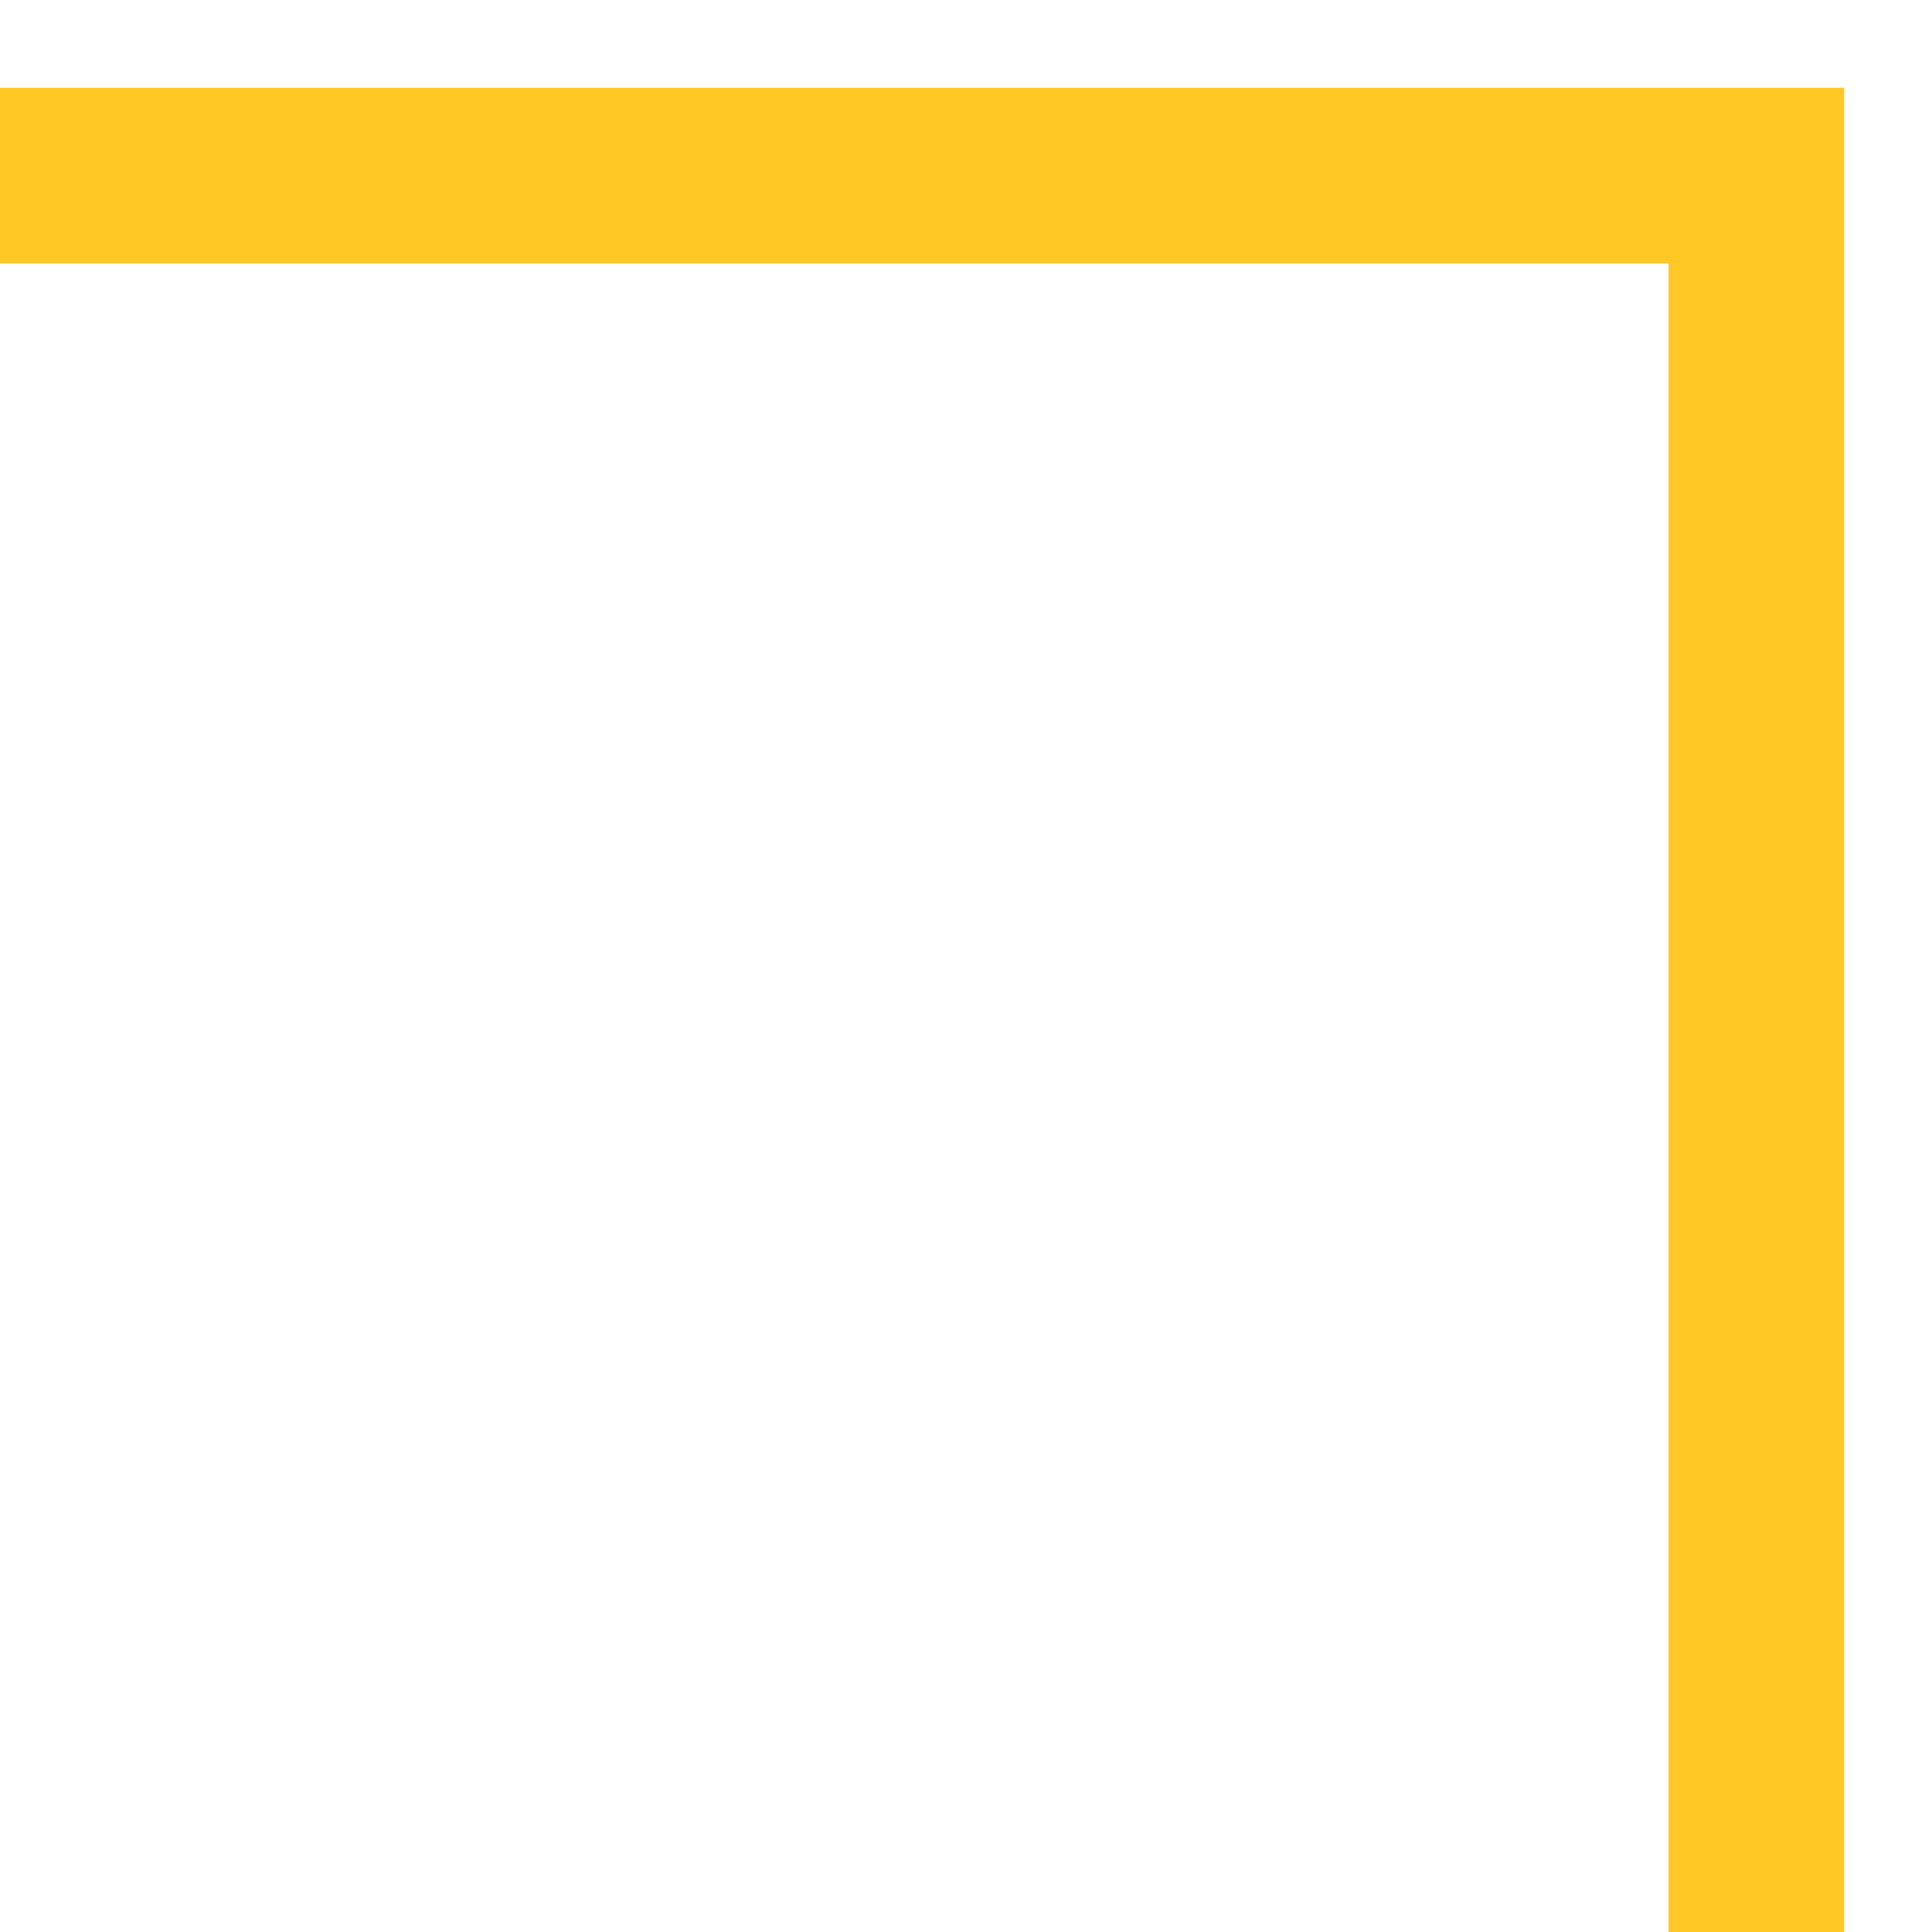 <?xml version="1.0" encoding="UTF-8"?> <svg xmlns="http://www.w3.org/2000/svg" width="11" height="11" viewBox="0 0 11 11" fill="none"> <path d="M-2.38419e-07 1L10 1L10 11" stroke="#FFC824"></path> </svg> 